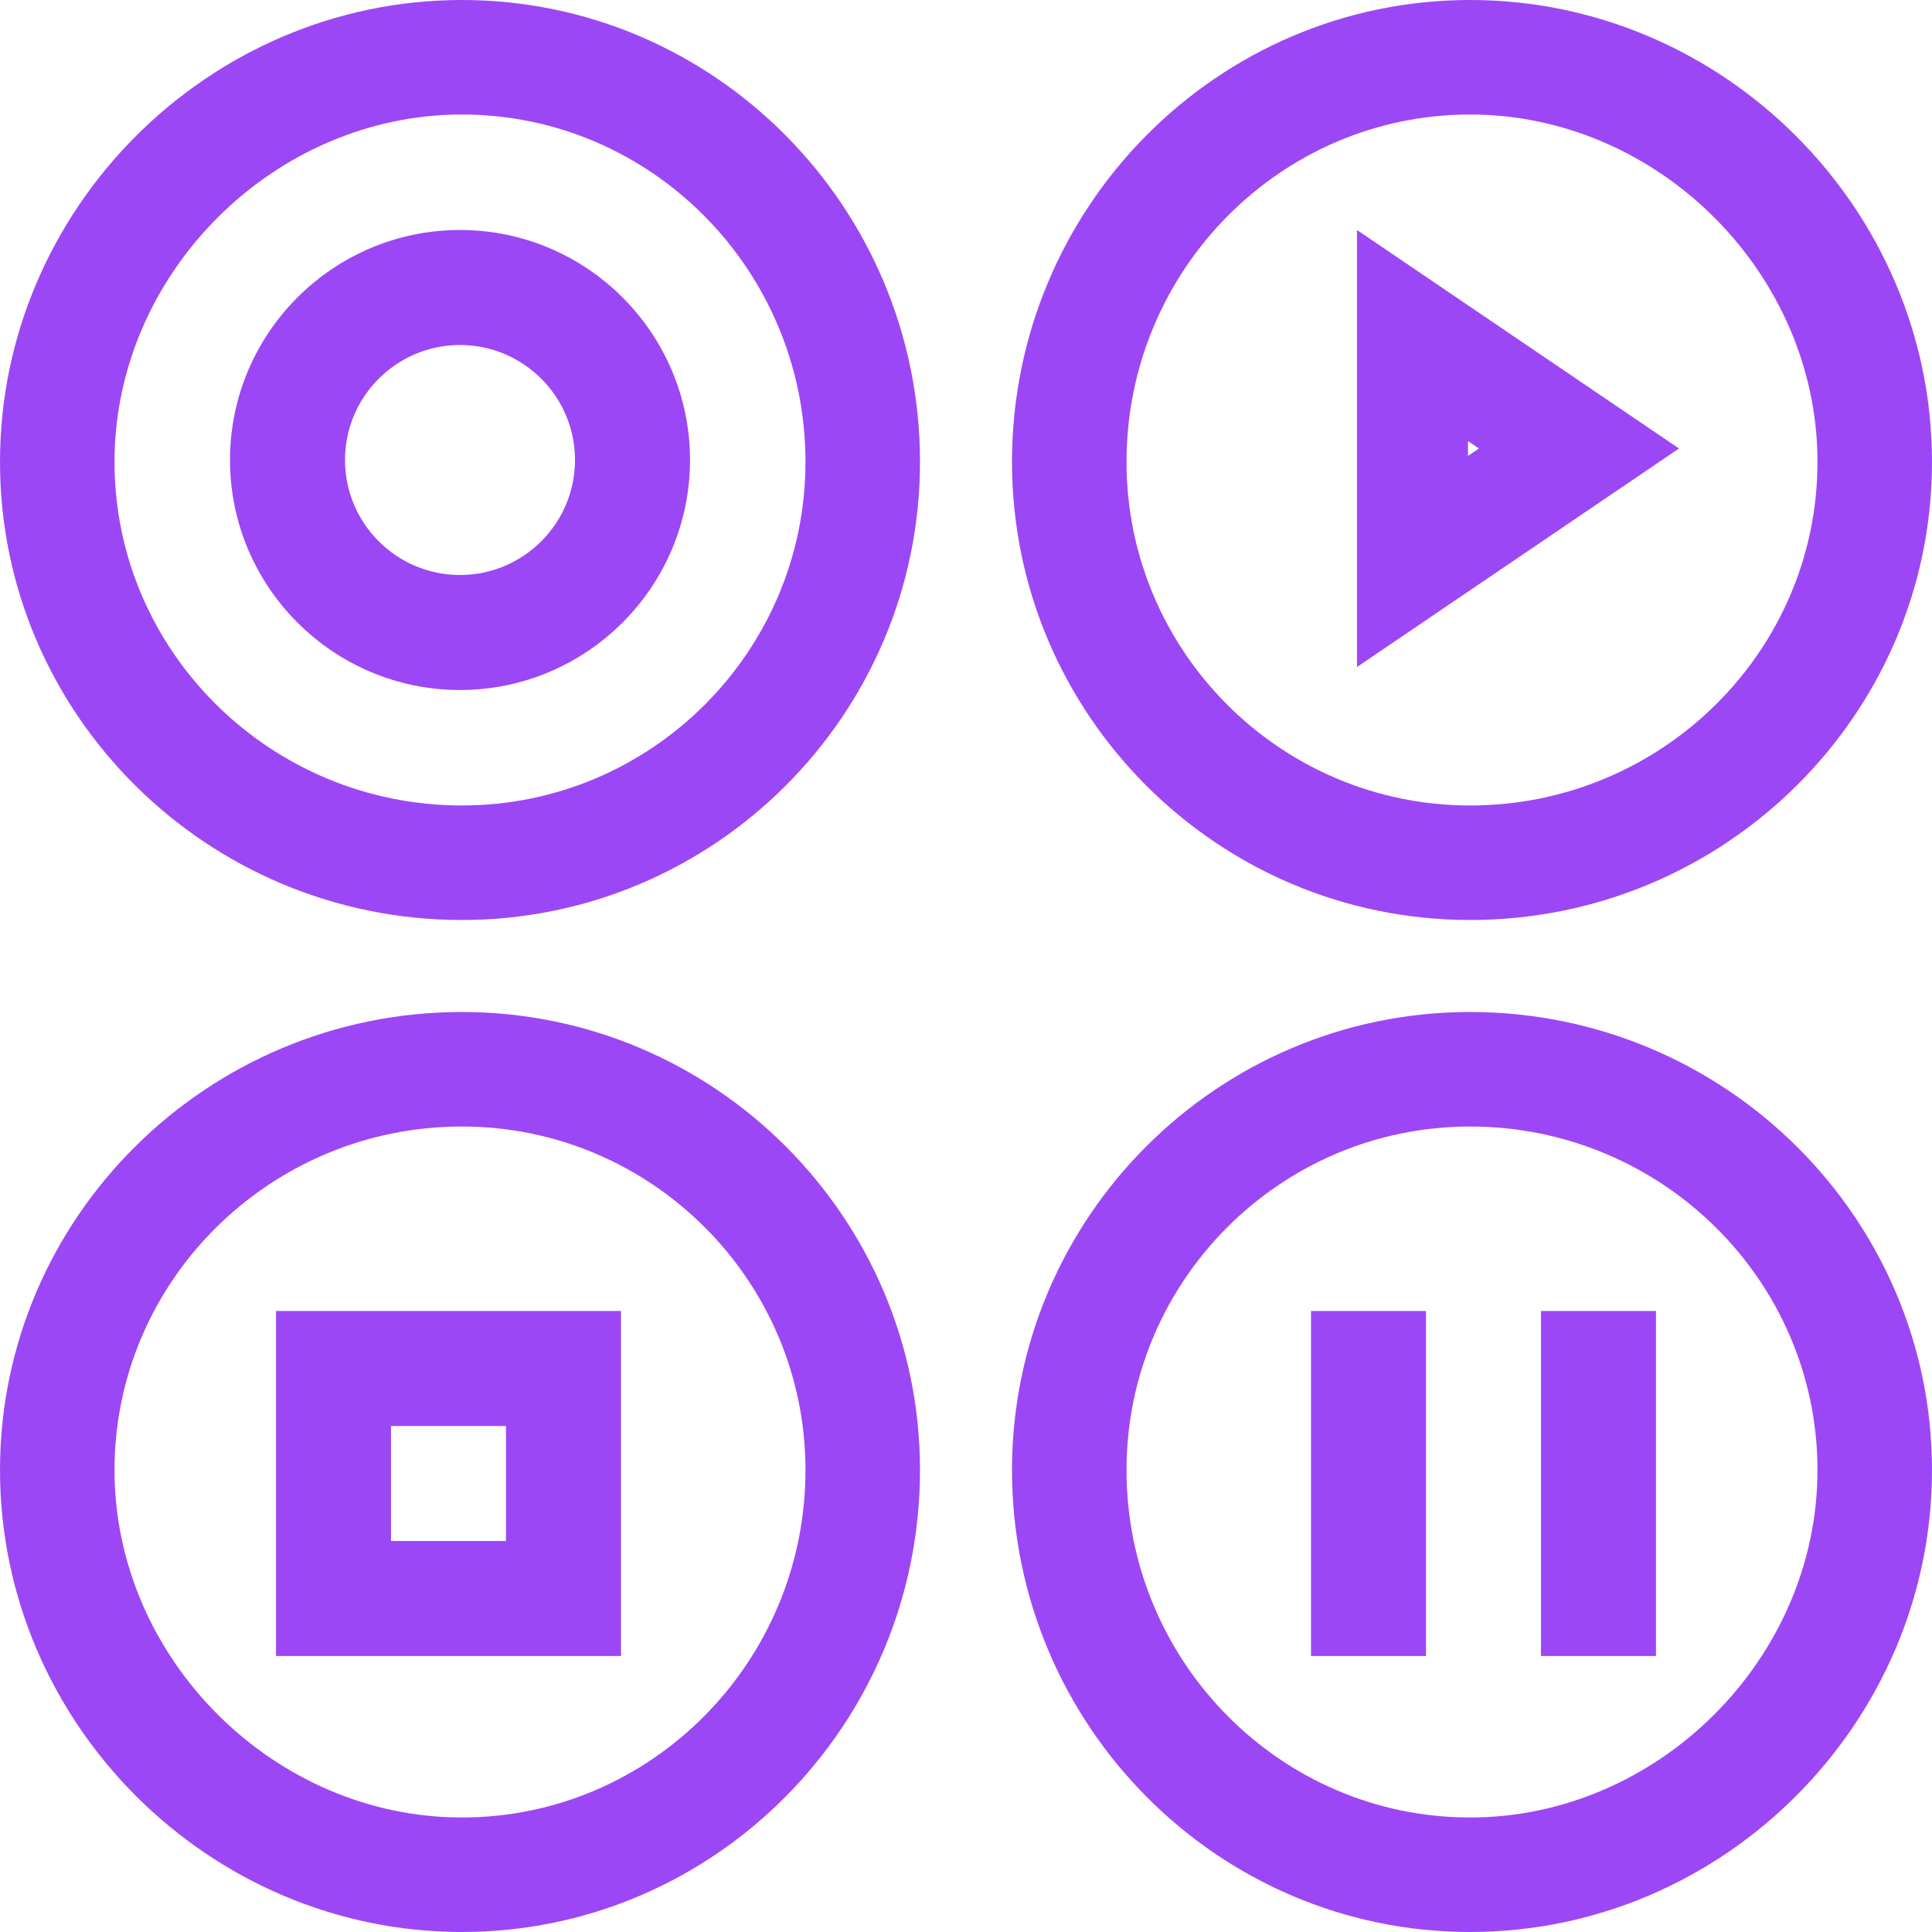 <?xml version="1.0" encoding="UTF-8"?>
<svg width="84px" height="84px" viewBox="0 0 84 84" version="1.1" xmlns="http://www.w3.org/2000/svg" xmlns:xlink="http://www.w3.org/1999/xlink">
    <title>EDC11131-9683-4E94-BE84-5D0FF381FD61</title>
    <g id="CURRENT-HI-FI" stroke="none" stroke-width="1" fill="none" fill-rule="evenodd">
        <g id="ED_Hifi_Services_VIDEO_V1" transform="translate(-564, -2621)" fill="#9C47F5" fill-rule="nonzero">
            <g id="2-section" transform="translate(0, 1809)">
                <g id="boost-card" transform="translate(439.638, 763.652)">
                    <g id="button" transform="translate(124.362, 48.348)">
                        <path d="M12,72 L27,72 L27,57 L12,57 L12,72 Z M17,62 L22,62 L22,67 L17,67 L17,62 Z" id="Shape"></path>
                        <path d="M20.083,44 C9.009,44 0,52.935 0,63.917 C0,74.929 9.074,84 20.083,84 C31.065,84 40,74.991 40,63.917 C40,52.935 31.065,44 20.083,44 Z M20.083,79.021 C11.896,79.021 4.979,72.104 4.979,63.917 C4.979,55.68 11.755,48.979 20.083,48.979 C28.32,48.979 35.021,55.68 35.021,63.917 C35.021,72.245 28.32,79.021 20.083,79.021 Z" id="Shape"></path>
                        <polygon id="Path" points="57 57 62 57 62 72 57 72"></polygon>
                        <polygon id="Path" points="67 57 72 57 72 72 67 72"></polygon>
                        <path d="M63.917,44 C52.935,44 44,52.935 44,63.917 C44,74.991 52.935,84 63.917,84 C74.929,84 84,74.926 84,63.917 C84,52.935 74.991,44 63.917,44 Z M63.917,79.021 C55.68,79.021 48.979,72.245 48.979,63.917 C48.979,55.68 55.68,48.979 63.917,48.979 C72.245,48.979 79.021,55.68 79.021,63.917 C79.021,72.104 72.104,79.021 63.917,79.021 Z" id="Shape"></path>
                        <path d="M63.917,0 C52.935,0 44,9.009 44,20.083 C44,31.065 52.935,40 63.917,40 C74.991,40 84,31.065 84,20.083 C84,9.071 74.926,0 63.917,0 Z M63.917,35.021 C55.68,35.021 48.979,28.32 48.979,20.083 C48.979,11.755 55.68,4.979 63.917,4.979 C72.104,4.979 79.021,11.896 79.021,20.083 C79.021,28.32 72.245,35.021 63.917,35.021 Z" id="Shape"></path>
                        <path d="M59,29 L73,19.5 L59,10 L59,29 Z M63.825,19.177 L64.301,19.5 L63.825,19.823 L63.825,19.177 Z" id="Shape"></path>
                        <path d="M20.083,0 C9.071,0 0,9.074 0,20.083 C0,31.065 9.009,40 20.083,40 C31.065,40 40,31.065 40,20.083 C40,9.009 31.065,0 20.083,0 Z M20.083,35.021 C11.755,35.021 4.979,28.32 4.979,20.083 C4.979,11.896 11.896,4.979 20.083,4.979 C28.32,4.979 35.021,11.755 35.021,20.083 C35.021,28.32 28.32,35.021 20.083,35.021 Z" id="Shape"></path>
                        <path d="M20,10 C14.486,10 10,14.486 10,20 C10,25.514 14.486,30 20,30 C25.514,30 30,25.514 30,20 C30,14.486 25.514,10 20,10 Z M20,25 C17.243,25 15,22.757 15,20 C15,17.243 17.243,15 20,15 C22.757,15 25,17.243 25,20 C25,22.757 22.757,25 20,25 Z" id="Shape"></path>
                    </g>
                </g>
            </g>
        </g>
    </g>
</svg>